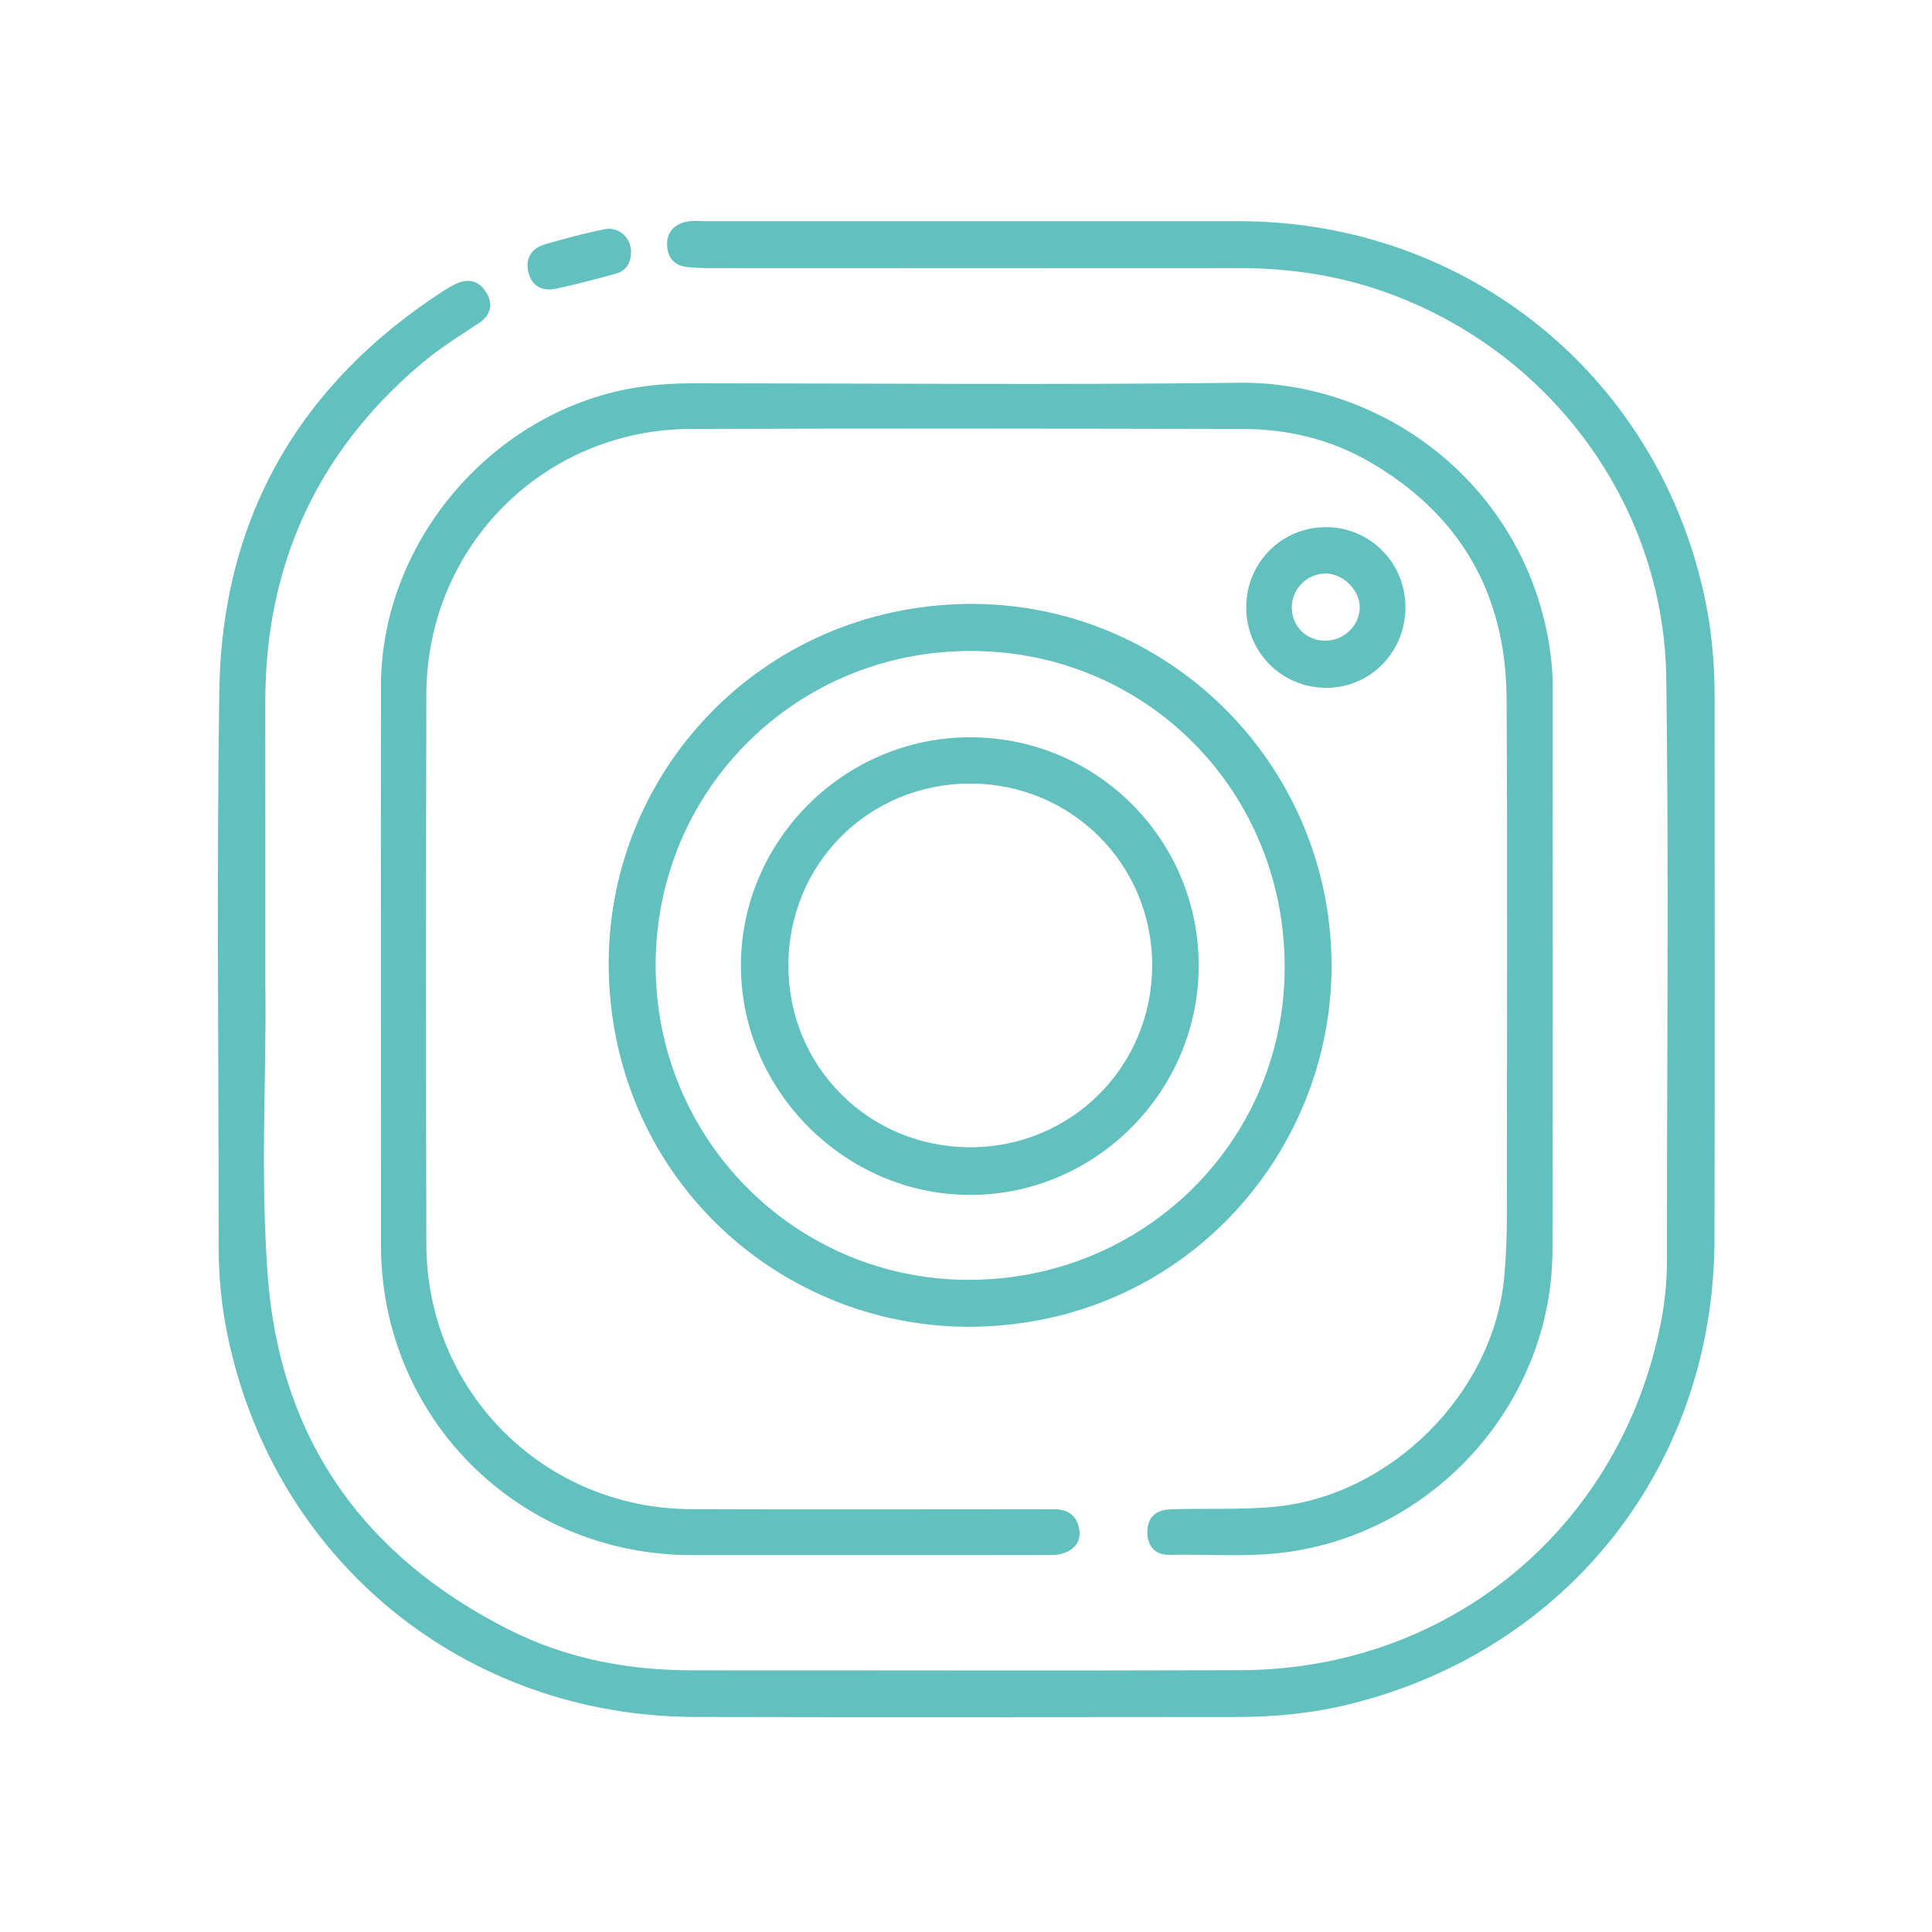 <svg xmlns="http://www.w3.org/2000/svg" xmlns:xlink="http://www.w3.org/1999/xlink" id="Capa_1" x="0px" y="0px" viewBox="0 0 512 512" style="enable-background:new 0 0 512 512;" xml:space="preserve"><style type="text/css">	.st0{fill:#62C0BF;}</style><g>	<path class="st0" d="M70.32,261.73c0.36,21.82-1.4,49.09,0.62,76.22c3.23,43.47,25.54,74.7,64.33,94.12  c15.12,7.57,31.4,10.59,48.28,10.59c48.41-0.02,96.82,0.12,145.23-0.04c55.65-0.19,101.13-38.14,111.5-92.81  c0.99-5.23,1.48-10.55,1.48-15.91c-0.03-51.41,0.52-102.83-0.18-154.24c-0.64-47.07-32.16-88.38-77.03-103.12  c-11.98-3.93-24.29-5.53-36.86-5.51c-46.57,0.04-93.15,0.02-139.72,0c-2,0-4.01-0.04-5.99-0.28c-3.3-0.4-5.07-2.47-5.19-5.71  c-0.13-3.52,1.88-5.61,5.21-6.31c1.44-0.3,2.99-0.12,4.49-0.12c47.24,0,94.48-0.02,141.72,0c61.2,0.02,112.23,41.88,123.97,101.81  c1.57,8.01,2.21,16.18,2.21,24.37c-0.01,47.91,0.09,95.82-0.03,143.73c-0.15,59.54-38.53,108.51-96.23,122.99  c-9.9,2.49-20.01,3.5-30.19,3.51c-47.91,0.03-95.82,0.1-143.73-0.01c-61.13-0.13-111.65-41.45-123.94-101.32  c-1.54-7.5-2.31-15.16-2.31-22.85c0-49.24-0.57-98.5,0.16-147.73c0.69-45.82,21.12-81.28,59.66-106.2c0.84-0.54,1.72-1.02,2.6-1.47  c3.49-1.8,6.5-1.27,8.56,2.19c2,3.35,0.83,6.18-2.21,8.14c-5.31,3.44-10.65,6.84-15.48,10.96c-27.53,23.48-40.98,53.41-40.95,89.51  C70.34,209.6,70.32,232.97,70.32,261.73z"></path>	<path class="st0" d="M100.95,256.82c0-25.04-0.03-50.08,0.01-75.12c0.06-38.86,30.64-73.8,69.12-79.23  c4.49-0.63,8.95-0.89,13.45-0.89c48.24,0,96.49,0.45,144.72-0.14c37.29-0.46,73.53,25.44,81.75,66.34  c0.95,4.72,1.49,9.53,1.49,14.4c-0.05,49.74,0.08,99.49-0.07,149.23c-0.12,39.75-30.3,74.06-69.64,79.82  c-10.66,1.56-21.32,0.58-31.98,0.81c-3.82,0.08-5.78-2.5-5.75-6.13c0.04-3.72,2.21-5.76,6.01-5.91c9.33-0.37,18.66,0.21,28-0.72  c30.59-3.04,57.61-29.99,60.55-60.58c0.53-5.5,0.73-10.98,0.73-16.48c-0.01-45.74,0.2-91.48-0.08-137.21  c-0.17-27.71-12.39-48.87-36.56-62.76c-10.31-5.92-21.63-8.56-33.45-8.58c-48.74-0.1-97.49-0.17-146.23,0  c-39,0.14-69.93,31.27-70.03,70.34c-0.12,48.58-0.13,97.15,0,145.73c0.1,39.05,31.17,70.06,70.2,70.2  c30.38,0.11,60.76,0.02,91.14,0.02c1.5,0,3.01,0.05,4.51,0c4.15-0.16,6.8,1.7,7.24,5.87c0.38,3.64-2.76,6.25-7.34,6.26  c-18.53,0.04-37.06,0.02-55.58,0.02c-13.35,0-26.71,0.02-40.06,0c-45.77-0.09-82.12-36.44-82.14-82.14  C100.94,305.57,100.95,281.19,100.95,256.82z"></path>	<path class="st0" d="M167.23,66.9c-0.05,2.8-1.3,4.87-4.02,5.62c-5.25,1.45-10.53,2.85-15.85,3.99c-3.5,0.75-6.37-0.55-7.3-4.24  c-0.97-3.86,0.82-6.53,4.56-7.59c5.08-1.45,10.2-2.83,15.37-3.9C163.97,59.94,167.28,62.94,167.23,66.9z"></path>	<path class="st0" d="M352.82,252.77c-1.72-52.8-45.86-94.67-99.04-92.66c-54.38,2.06-94.79,47.27-92.37,99.78  c2.54,54.93,48.19,93.59,99.02,91.65C315.89,349.44,354.55,303.08,352.82,252.77z M256.27,339.17  c-45.85-0.25-82.71-37.64-82.52-83.7c0.19-46.29,37.35-83.1,83.73-82.96c46.51,0.14,83.18,37.36,82.97,84.18  C340.25,302.75,302.81,339.42,256.27,339.17z"></path>	<path class="st0" d="M351.42,139.7c-11.75-0.02-21.15,9.4-21.16,21.21c-0.01,11.84,9.29,21.28,21.07,21.37  c11.69,0.1,21.1-9.37,21.13-21.26C372.49,149.19,363.15,139.73,351.42,139.7z M351.01,169.8c-4.96-0.09-8.72-3.97-8.67-8.94  c0.05-4.85,4.07-8.85,8.92-8.87c4.82-0.02,9.33,4.63,9.08,9.35C360.08,166.09,355.89,169.89,351.01,169.8z"></path>	<path class="st0" d="M257.16,195.39c-33.36-0.06-60.86,27.36-60.81,60.62c0.06,32.97,27.47,60.48,60.45,60.66  c33.26,0.18,60.76-27.18,60.87-60.56C317.78,222.57,290.75,195.45,257.16,195.39z M257.17,304.03  c-26.88,0.01-48.22-21.28-48.24-48.13c-0.02-26.9,21.23-48.21,48.1-48.25c26.83-0.04,48.3,21.35,48.31,48.12  C305.36,282.58,283.96,304.03,257.17,304.03z"></path></g></svg>